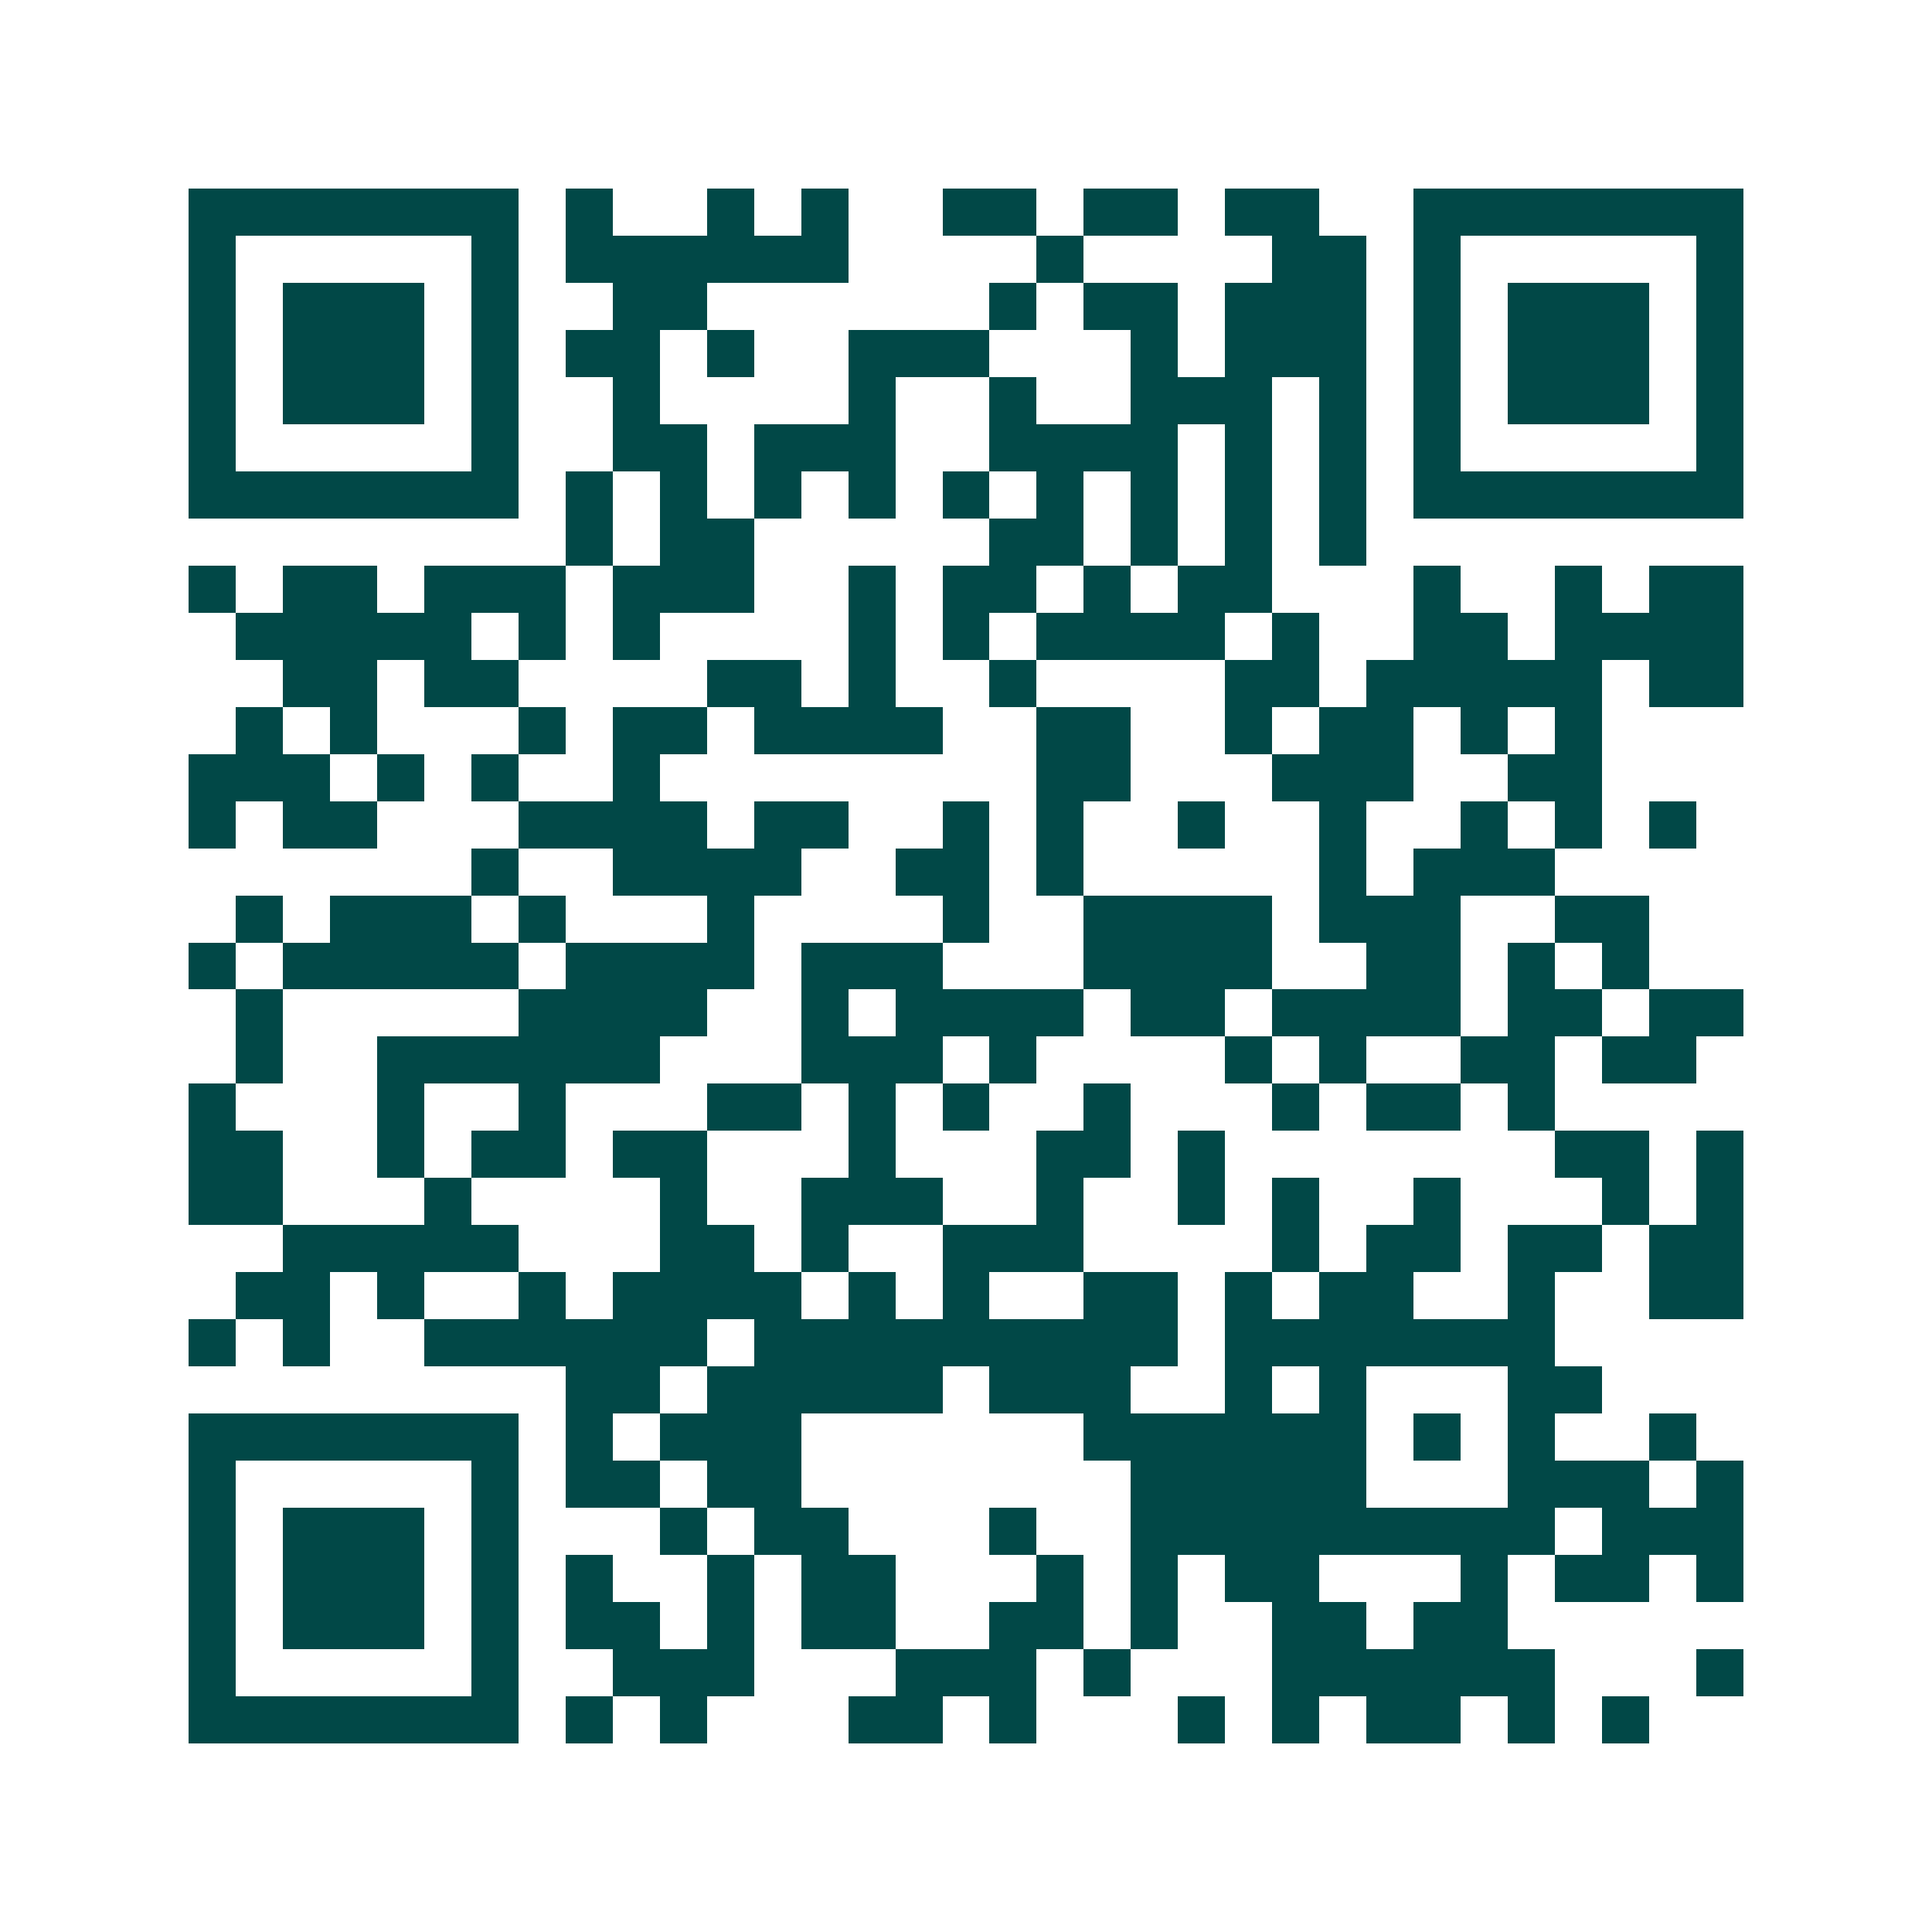 <svg xmlns="http://www.w3.org/2000/svg" width="200" height="200" viewBox="0 0 41 41" shape-rendering="crispEdges"><path fill="#ffffff" d="M0 0h41v41H0z"/><path stroke="#014847" d="M4 4.5h7m1 0h1m2 0h1m1 0h1m2 0h2m1 0h2m1 0h2m2 0h7M4 5.5h1m5 0h1m1 0h6m4 0h1m4 0h2m1 0h1m5 0h1M4 6.5h1m1 0h3m1 0h1m2 0h2m6 0h1m1 0h2m1 0h3m1 0h1m1 0h3m1 0h1M4 7.5h1m1 0h3m1 0h1m1 0h2m1 0h1m2 0h3m3 0h1m1 0h3m1 0h1m1 0h3m1 0h1M4 8.5h1m1 0h3m1 0h1m2 0h1m4 0h1m2 0h1m2 0h3m1 0h1m1 0h1m1 0h3m1 0h1M4 9.5h1m5 0h1m2 0h2m1 0h3m2 0h4m1 0h1m1 0h1m1 0h1m5 0h1M4 10.5h7m1 0h1m1 0h1m1 0h1m1 0h1m1 0h1m1 0h1m1 0h1m1 0h1m1 0h1m1 0h7M12 11.5h1m1 0h2m5 0h2m1 0h1m1 0h1m1 0h1M4 12.5h1m1 0h2m1 0h3m1 0h3m2 0h1m1 0h2m1 0h1m1 0h2m3 0h1m2 0h1m1 0h2M5 13.5h5m1 0h1m1 0h1m4 0h1m1 0h1m1 0h4m1 0h1m2 0h2m1 0h4M6 14.5h2m1 0h2m4 0h2m1 0h1m2 0h1m4 0h2m1 0h5m1 0h2M5 15.5h1m1 0h1m3 0h1m1 0h2m1 0h4m2 0h2m2 0h1m1 0h2m1 0h1m1 0h1M4 16.5h3m1 0h1m1 0h1m2 0h1m8 0h2m3 0h3m2 0h2M4 17.5h1m1 0h2m3 0h4m1 0h2m2 0h1m1 0h1m2 0h1m2 0h1m2 0h1m1 0h1m1 0h1M10 18.5h1m2 0h4m2 0h2m1 0h1m5 0h1m1 0h3M5 19.5h1m1 0h3m1 0h1m3 0h1m4 0h1m2 0h4m1 0h3m2 0h2M4 20.5h1m1 0h5m1 0h4m1 0h3m3 0h4m2 0h2m1 0h1m1 0h1M5 21.5h1m5 0h4m2 0h1m1 0h4m1 0h2m1 0h4m1 0h2m1 0h2M5 22.5h1m2 0h6m3 0h3m1 0h1m4 0h1m1 0h1m2 0h2m1 0h2M4 23.5h1m3 0h1m2 0h1m3 0h2m1 0h1m1 0h1m2 0h1m3 0h1m1 0h2m1 0h1M4 24.5h2m2 0h1m1 0h2m1 0h2m3 0h1m3 0h2m1 0h1m7 0h2m1 0h1M4 25.5h2m3 0h1m4 0h1m2 0h3m2 0h1m2 0h1m1 0h1m2 0h1m3 0h1m1 0h1M6 26.5h5m3 0h2m1 0h1m2 0h3m4 0h1m1 0h2m1 0h2m1 0h2M5 27.5h2m1 0h1m2 0h1m1 0h4m1 0h1m1 0h1m2 0h2m1 0h1m1 0h2m2 0h1m2 0h2M4 28.5h1m1 0h1m2 0h6m1 0h9m1 0h7M12 29.5h2m1 0h5m1 0h3m2 0h1m1 0h1m3 0h2M4 30.5h7m1 0h1m1 0h3m6 0h6m1 0h1m1 0h1m2 0h1M4 31.5h1m5 0h1m1 0h2m1 0h2m7 0h5m3 0h3m1 0h1M4 32.5h1m1 0h3m1 0h1m3 0h1m1 0h2m3 0h1m2 0h9m1 0h3M4 33.5h1m1 0h3m1 0h1m1 0h1m2 0h1m1 0h2m3 0h1m1 0h1m1 0h2m3 0h1m1 0h2m1 0h1M4 34.5h1m1 0h3m1 0h1m1 0h2m1 0h1m1 0h2m2 0h2m1 0h1m2 0h2m1 0h2M4 35.5h1m5 0h1m2 0h3m3 0h3m1 0h1m3 0h6m3 0h1M4 36.5h7m1 0h1m1 0h1m3 0h2m1 0h1m3 0h1m1 0h1m1 0h2m1 0h1m1 0h1"/></svg>
